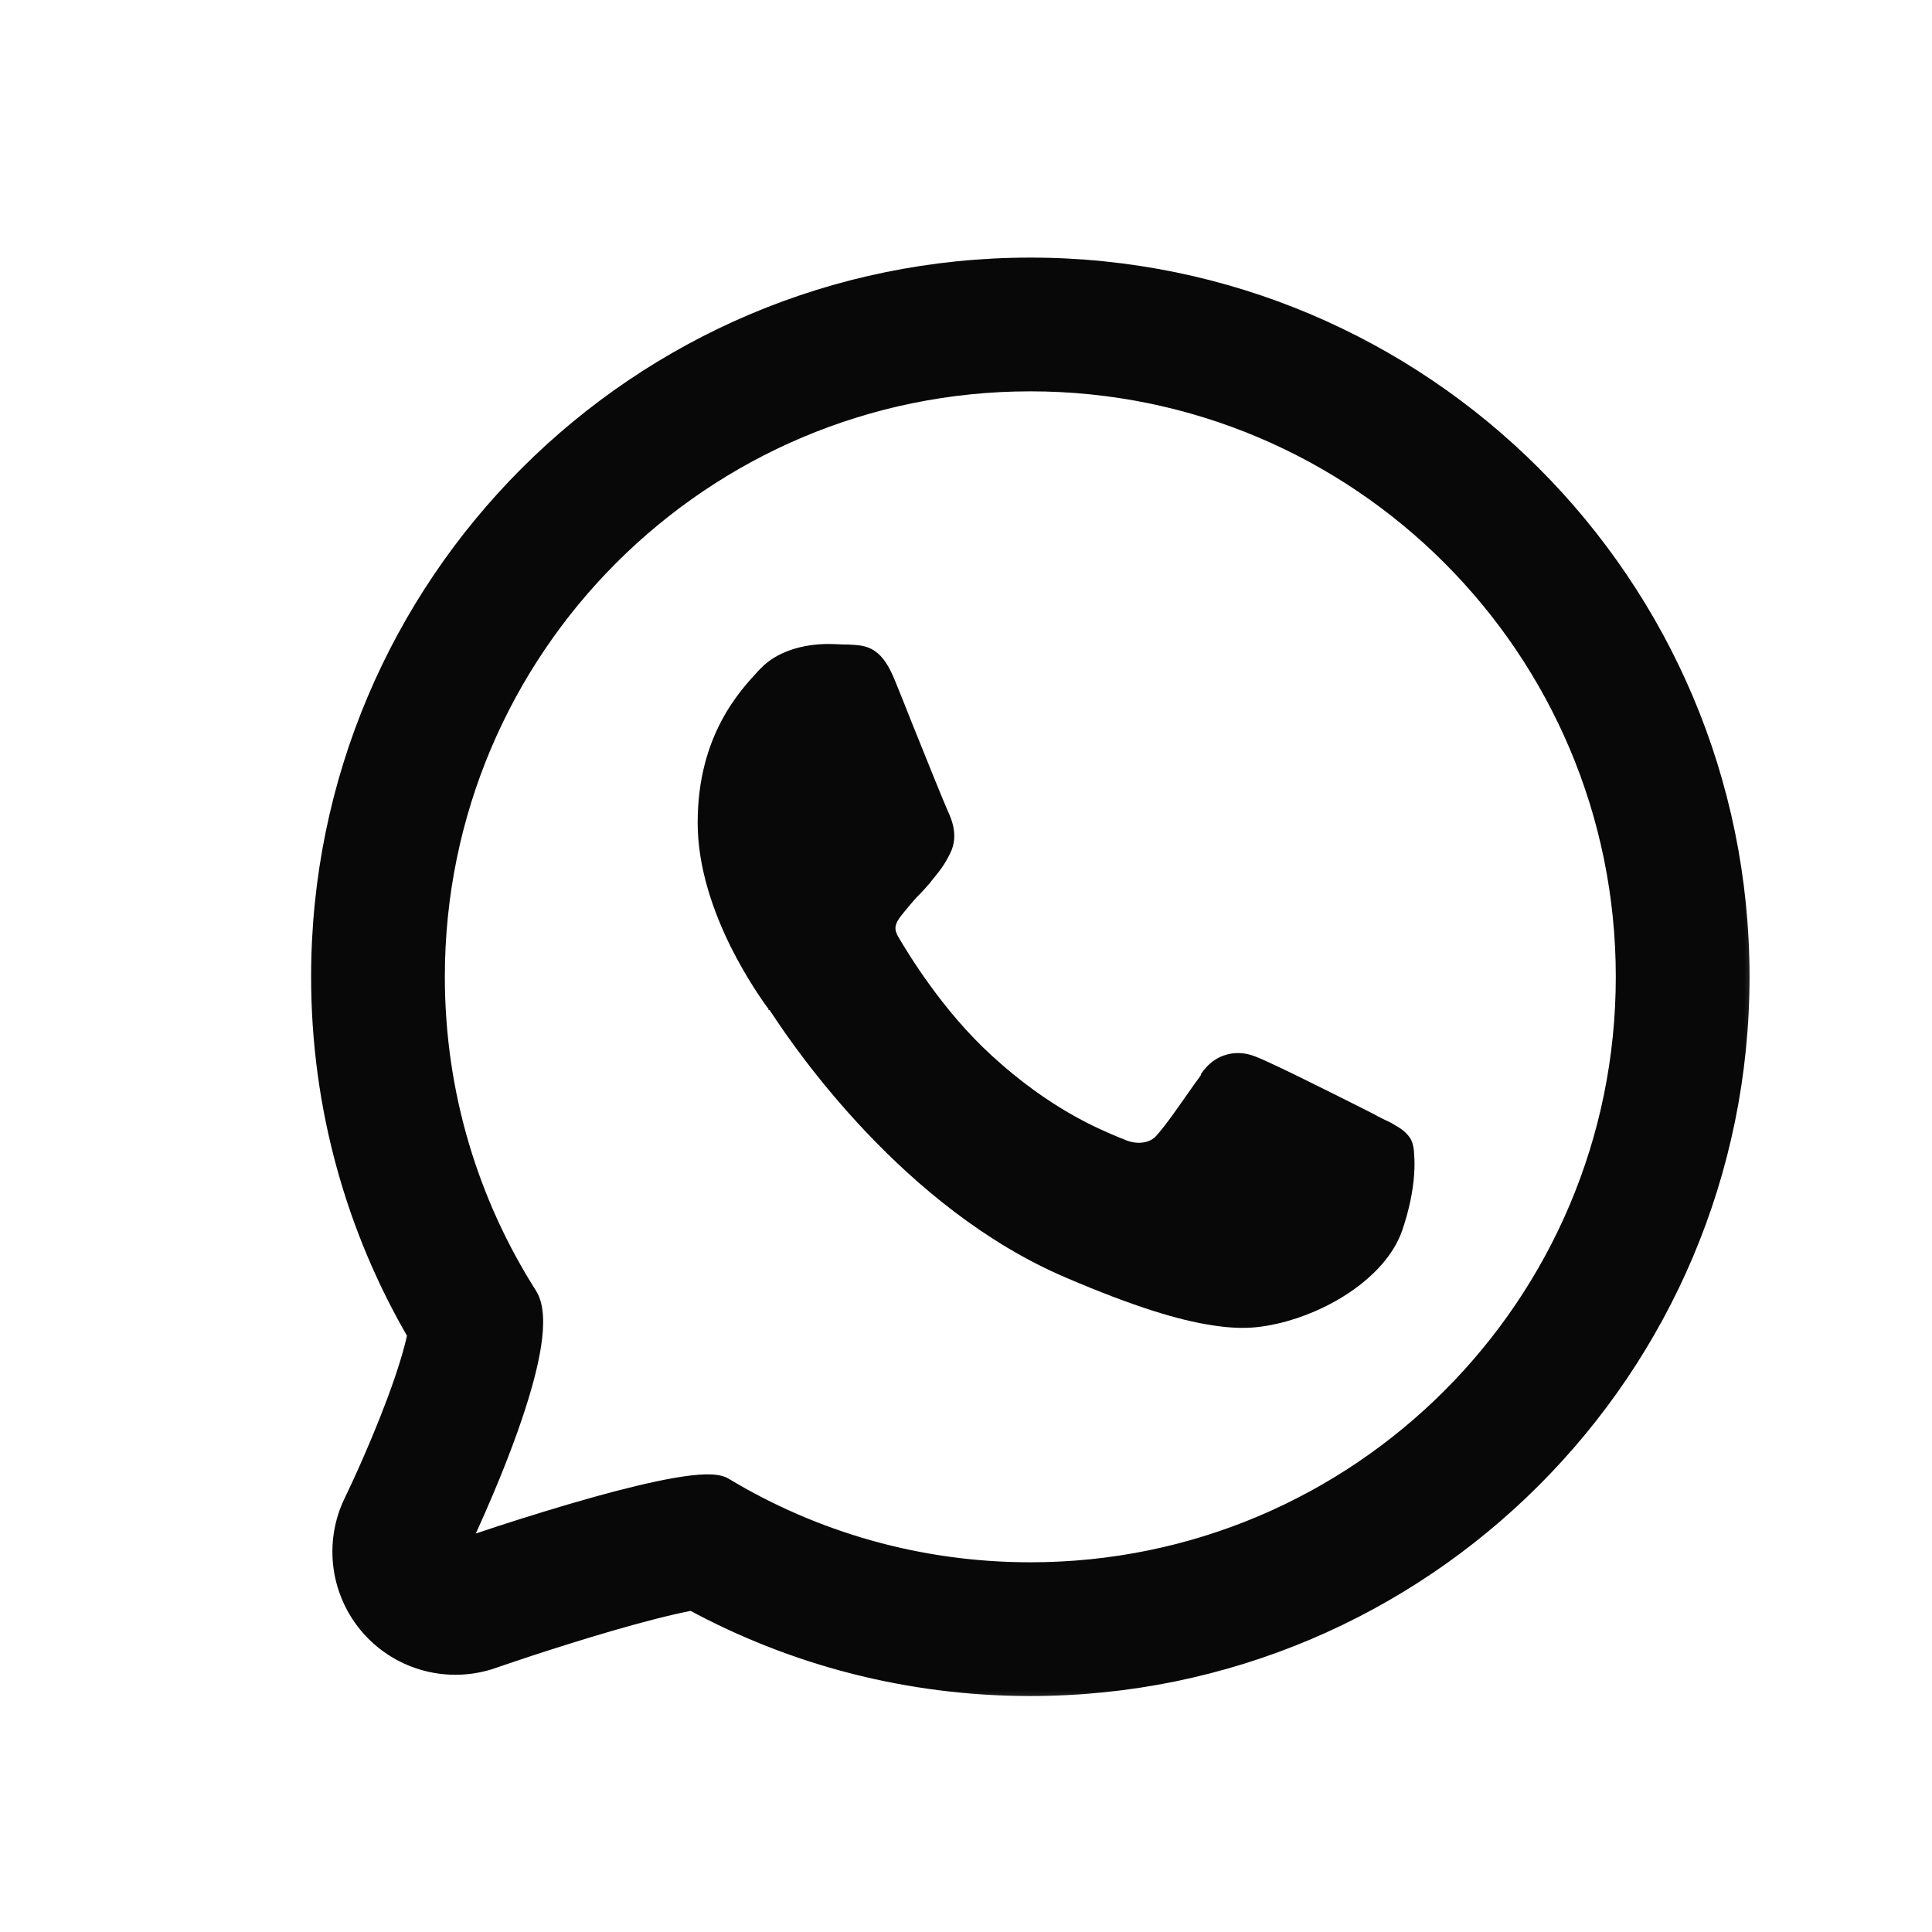 <svg width="36" height="36" viewBox="0 0 36 36" fill="none" xmlns="http://www.w3.org/2000/svg">
<path fill-rule="evenodd" clip-rule="evenodd" d="M6.609 27.995C6.237 28.757 6.361 29.669 6.924 30.303C7.487 30.938 8.377 31.169 9.178 30.89C9.178 30.89 9.178 30.89 9.178 30.89L9.18 30.89L9.187 30.887L9.221 30.875L9.353 30.83C9.469 30.791 9.637 30.734 9.84 30.667C10.249 30.533 10.793 30.36 11.35 30.198C11.916 30.034 12.449 29.895 12.849 29.818C12.869 29.814 12.887 29.811 12.905 29.807C14.778 30.826 16.925 31.404 19.202 31.404C26.493 31.404 32.404 25.493 32.404 18.202C32.404 10.911 26.493 5 19.202 5C11.911 5 6 10.911 6 18.202C6 20.625 6.655 22.902 7.798 24.857C7.798 24.857 7.798 24.858 7.798 24.857C7.732 25.186 7.592 25.635 7.405 26.134C7.224 26.619 7.024 27.088 6.866 27.441C6.788 27.615 6.722 27.758 6.676 27.855C6.653 27.904 6.636 27.941 6.624 27.965L6.612 27.991L6.609 27.995ZM9.542 26.371C9.855 25.443 10.058 24.529 9.819 24.153C8.726 22.433 8.092 20.391 8.092 18.202C8.092 12.066 13.066 7.092 19.202 7.092C25.337 7.092 30.311 12.066 30.311 18.202C30.311 24.337 25.337 29.311 19.202 29.311C17.107 29.311 15.148 28.732 13.476 27.724C13.218 27.569 12.193 27.79 11.138 28.083C9.836 28.445 8.489 28.914 8.489 28.914C8.489 28.914 9.117 27.63 9.542 26.371Z" fill="#090808"/>
<mask id="mask0_2048_143836" style="mask-type:luminance" maskUnits="userSpaceOnUse" x="5" y="4" width="28" height="28">
<path d="M33 4H5V32H33V4Z" fill="white"/>
<path fill-rule="evenodd" clip-rule="evenodd" d="M6.609 27.995C6.237 28.757 6.361 29.669 6.924 30.303C7.487 30.938 8.377 31.169 9.178 30.89C9.178 30.89 9.178 30.89 9.178 30.89L9.18 30.89L9.187 30.887L9.221 30.875L9.353 30.83C9.469 30.791 9.637 30.734 9.84 30.667C10.249 30.533 10.793 30.36 11.35 30.198C11.916 30.034 12.449 29.895 12.849 29.818C12.869 29.814 12.887 29.811 12.905 29.807C14.778 30.826 16.925 31.404 19.202 31.404C26.493 31.404 32.404 25.493 32.404 18.202C32.404 10.911 26.493 5 19.202 5C11.911 5 6 10.911 6 18.202C6 20.625 6.655 22.902 7.798 24.857C7.798 24.857 7.798 24.858 7.798 24.857C7.732 25.186 7.592 25.635 7.405 26.134C7.224 26.619 7.024 27.088 6.866 27.441C6.788 27.615 6.722 27.758 6.676 27.855C6.653 27.904 6.636 27.941 6.624 27.965L6.612 27.991L6.609 27.995ZM9.542 26.371C9.855 25.443 10.058 24.529 9.819 24.153C8.726 22.433 8.092 20.391 8.092 18.202C8.092 12.066 13.066 7.092 19.202 7.092C25.337 7.092 30.311 12.066 30.311 18.202C30.311 24.337 25.337 29.311 19.202 29.311C17.107 29.311 15.148 28.732 13.476 27.724C13.218 27.569 12.193 27.79 11.138 28.083C9.836 28.445 8.489 28.914 8.489 28.914C8.489 28.914 9.117 27.63 9.542 26.371Z" fill="#090808"/>
</mask>
<g mask="url(#mask0_2048_143836)">
<path d="M9.109 30.701C9.005 30.737 8.95 30.851 8.986 30.956C9.022 31.06 9.136 31.115 9.241 31.079L9.109 30.701ZM12.902 29.807L12.997 29.631C12.957 29.61 12.911 29.602 12.866 29.61L12.902 29.807ZM7.991 24.896C8.013 24.788 7.943 24.683 7.835 24.661C7.726 24.639 7.621 24.709 7.599 24.817L7.991 24.896ZM8.486 28.914L8.306 28.826C8.271 28.899 8.283 28.986 8.336 29.047C8.39 29.108 8.475 29.13 8.552 29.103L8.486 28.914ZM6.426 27.908C6.019 28.742 6.155 29.741 6.771 30.436L7.071 30.17C6.562 29.597 6.449 28.772 6.786 28.083L6.426 27.908ZM6.771 30.436C7.388 31.131 8.363 31.385 9.241 31.079L9.109 30.701C8.385 30.953 7.58 30.744 7.071 30.17L6.771 30.436ZM9.106 30.702C9.106 30.702 9.106 30.702 9.106 30.702ZM9.241 31.079L9.242 31.078L9.111 30.7L9.109 30.701L9.241 31.079ZM9.242 31.078L9.25 31.076L9.119 30.698L9.111 30.7L9.242 31.078ZM9.25 31.076L9.283 31.064L9.153 30.686L9.119 30.698L9.25 31.076ZM9.283 31.064L9.415 31.019L9.286 30.64L9.153 30.686L9.283 31.064ZM9.415 31.019C9.53 30.98 9.697 30.924 9.899 30.857L9.775 30.477C9.57 30.544 9.402 30.601 9.286 30.64L9.415 31.019ZM9.899 30.857C10.307 30.723 10.849 30.551 11.402 30.39L11.291 30.006C10.732 30.168 10.185 30.342 9.775 30.477L9.899 30.857ZM11.402 30.39C11.967 30.226 12.493 30.089 12.884 30.014L12.808 29.621C12.399 29.7 11.86 29.841 11.291 30.006L11.402 30.39ZM12.884 30.014C12.903 30.01 12.921 30.007 12.938 30.004L12.866 29.61C12.847 29.614 12.828 29.617 12.808 29.621L12.884 30.014ZM12.806 29.983C14.708 31.017 16.888 31.603 19.199 31.603V31.203C16.956 31.203 14.842 30.634 12.997 29.631L12.806 29.983ZM19.199 31.603C26.6 31.603 32.6 25.603 32.6 18.201H32.2C32.2 25.382 26.379 31.203 19.199 31.203V31.603ZM32.6 18.201C32.6 10.8 26.6 4.8 19.199 4.8V5.2C26.379 5.2 32.2 11.021 32.2 18.201H32.6ZM19.199 4.8C11.797 4.8 5.797 10.8 5.797 18.201H6.197C6.197 11.021 12.018 5.2 19.199 5.2V4.8ZM5.797 18.201C5.797 20.662 6.462 22.973 7.623 24.958L7.968 24.756C6.842 22.83 6.197 20.589 6.197 18.201H5.797ZM7.599 24.817C7.599 24.817 7.599 24.818 7.599 24.817C7.599 24.817 7.604 24.798 7.61 24.781C7.852 24.665 7.991 24.896 7.991 24.896C7.991 24.897 7.991 24.898 7.991 24.898C7.99 24.901 7.753 25.052 7.599 24.82C7.599 24.819 7.599 24.818 7.599 24.817C7.599 24.817 7.599 24.818 7.599 24.817L7.991 24.896C7.991 24.896 7.991 24.897 7.991 24.896C7.991 24.896 7.992 24.895 7.992 24.894C7.837 24.661 7.6 24.813 7.599 24.816C7.599 24.816 7.599 24.816 7.599 24.816C7.599 24.816 7.599 24.817 7.599 24.817C7.599 24.817 7.599 24.818 7.599 24.819C7.599 24.819 7.738 25.049 7.98 24.933C7.986 24.916 7.991 24.898 7.991 24.898C7.991 24.898 7.991 24.897 7.991 24.896L7.599 24.817ZM7.599 24.817C7.536 25.131 7.4 25.569 7.215 26.064L7.59 26.204C7.778 25.701 7.922 25.24 7.991 24.896L7.599 24.817ZM7.215 26.064C7.036 26.544 6.837 27.009 6.681 27.359L7.046 27.522C7.205 27.167 7.407 26.694 7.59 26.204L7.215 26.064ZM6.681 27.359C6.603 27.532 6.538 27.673 6.492 27.77L6.854 27.94C6.9 27.842 6.967 27.698 7.046 27.522L6.681 27.359ZM6.492 27.77C6.47 27.818 6.452 27.854 6.441 27.878L6.801 28.052C6.813 28.027 6.831 27.989 6.854 27.94L6.492 27.77ZM6.441 27.878L6.428 27.904L6.788 28.078L6.801 28.052L6.441 27.878ZM6.428 27.904L6.426 27.908L6.786 28.083L6.788 28.078L6.428 27.904ZM9.728 26.435C9.886 25.966 10.02 25.494 10.082 25.085C10.114 24.881 10.128 24.688 10.117 24.515C10.107 24.345 10.07 24.18 9.985 24.046L9.647 24.26C9.682 24.315 9.71 24.404 9.718 24.54C9.727 24.674 9.716 24.837 9.687 25.025C9.629 25.4 9.504 25.848 9.349 26.307L9.728 26.435ZM9.985 24.046C8.911 22.356 8.289 20.352 8.289 18.201H7.889C7.889 20.43 8.534 22.509 9.647 24.26L9.985 24.046ZM8.289 18.201C8.289 12.176 13.174 7.292 19.199 7.292V6.892C12.953 6.892 7.889 11.956 7.889 18.201H8.289ZM19.199 7.292C25.224 7.292 30.108 12.176 30.108 18.201H30.508C30.508 11.956 25.445 6.892 19.199 6.892V7.292ZM30.108 18.201C30.108 24.227 25.224 29.111 19.199 29.111V29.511C25.445 29.511 30.508 24.448 30.508 18.201H30.108ZM19.199 29.111C17.142 29.111 15.218 28.542 13.576 27.553L13.37 27.895C15.072 28.921 17.067 29.511 19.199 29.511V29.111ZM13.576 27.553C13.458 27.481 13.293 27.47 13.143 27.473C12.979 27.477 12.783 27.501 12.569 27.538C12.139 27.613 11.611 27.743 11.082 27.89L11.189 28.276C11.714 28.13 12.226 28.003 12.637 27.932C12.842 27.897 13.017 27.876 13.152 27.873C13.219 27.872 13.272 27.874 13.312 27.88C13.332 27.883 13.346 27.887 13.356 27.89C13.367 27.893 13.37 27.895 13.37 27.895L13.576 27.553ZM11.082 27.89C10.427 28.072 9.761 28.281 9.26 28.444C9.01 28.526 8.8 28.596 8.653 28.646C8.579 28.671 8.521 28.691 8.481 28.704C8.461 28.711 8.446 28.716 8.436 28.72C8.431 28.722 8.427 28.723 8.424 28.724C8.423 28.724 8.422 28.725 8.421 28.725C8.421 28.725 8.421 28.725 8.421 28.725C8.421 28.725 8.42 28.725 8.42 28.725C8.42 28.725 8.42 28.725 8.42 28.725C8.42 28.725 8.42 28.725 8.486 28.914C8.552 29.103 8.552 29.103 8.552 29.103C8.552 29.103 8.552 29.103 8.552 29.103C8.552 29.103 8.554 29.102 8.556 29.102C8.558 29.101 8.562 29.099 8.567 29.098C8.577 29.094 8.592 29.089 8.611 29.082C8.651 29.069 8.708 29.049 8.781 29.025C8.927 28.975 9.135 28.905 9.384 28.824C9.882 28.662 10.541 28.455 11.189 28.276L11.082 27.89ZM8.486 28.914C8.666 29.002 8.666 29.002 8.666 29.002C8.666 29.002 8.666 29.001 8.666 29.001C8.666 29 8.667 28.999 8.668 28.998C8.669 28.995 8.671 28.992 8.673 28.987C8.678 28.977 8.685 28.962 8.694 28.943C8.712 28.905 8.739 28.849 8.772 28.779C8.838 28.637 8.93 28.436 9.036 28.195C9.247 27.714 9.513 27.072 9.728 26.435L9.349 26.307C9.139 26.929 8.879 27.558 8.67 28.034C8.566 28.272 8.474 28.47 8.409 28.609C8.377 28.679 8.351 28.733 8.333 28.77C8.324 28.789 8.318 28.803 8.313 28.812C8.311 28.817 8.309 28.821 8.308 28.823C8.307 28.824 8.307 28.826 8.306 28.826C8.306 28.826 8.306 28.826 8.486 28.914Z" fill="#090808"/>
</g>
<path d="M22.38 20.03L22.25 20.21C21.98 20.59 21.74 20.95 21.54 21.17C21.42 21.3 21.2 21.33 20.99 21.25C20.96 21.24 20.93 21.22 20.89 21.21C20.48 21.04 19.57 20.67 18.48 19.67C17.56 18.83 16.93 17.78 16.74 17.46C16.67 17.34 16.68 17.27 16.7 17.22C16.72 17.15 16.77 17.09 16.85 16.99C16.93 16.89 17 16.81 17.08 16.72L17.12 16.68C17.19 16.61 17.26 16.53 17.33 16.45L17.36 16.41C17.5 16.24 17.6 16.12 17.71 15.89C17.86 15.58 17.74 15.28 17.66 15.11C17.61 15 17.28 14.19 17 13.49C16.88 13.18 16.76 12.89 16.68 12.69C16.57 12.42 16.46 12.24 16.3 12.13C16.14 12.02 15.97 12.02 15.81 12.01H15.78C15.68 12.01 15.56 12 15.43 12C14.98 12 14.48 12.13 14.17 12.46L14.14 12.49C13.8 12.86 13 13.69 13 15.33C13 16.18 13.3 17 13.61 17.63C13.91 18.23 14.22 18.67 14.32 18.8V18.82H14.34C14.34 18.82 14.37 18.87 14.4 18.91C14.79 19.5 16.83 22.52 19.87 23.81C21.13 24.35 21.97 24.6 22.56 24.69C23.16 24.79 23.52 24.73 23.82 24.66C24.26 24.56 24.76 24.35 25.18 24.06C25.6 23.77 25.96 23.39 26.12 22.95C26.26 22.55 26.33 22.18 26.35 21.89C26.36 21.74 26.36 21.62 26.35 21.51C26.35 21.42 26.33 21.31 26.29 21.23C26.22 21.11 26.11 21.03 26 20.97C25.94 20.93 25.86 20.89 25.77 20.85C25.71 20.82 25.65 20.79 25.6 20.76C25.44 20.68 24.97 20.44 24.5 20.21C24.04 19.98 23.56 19.75 23.4 19.69C23.23 19.62 23.04 19.6 22.86 19.65C22.67 19.7 22.51 19.82 22.38 20.01" fill="#090808"/>
</svg>
